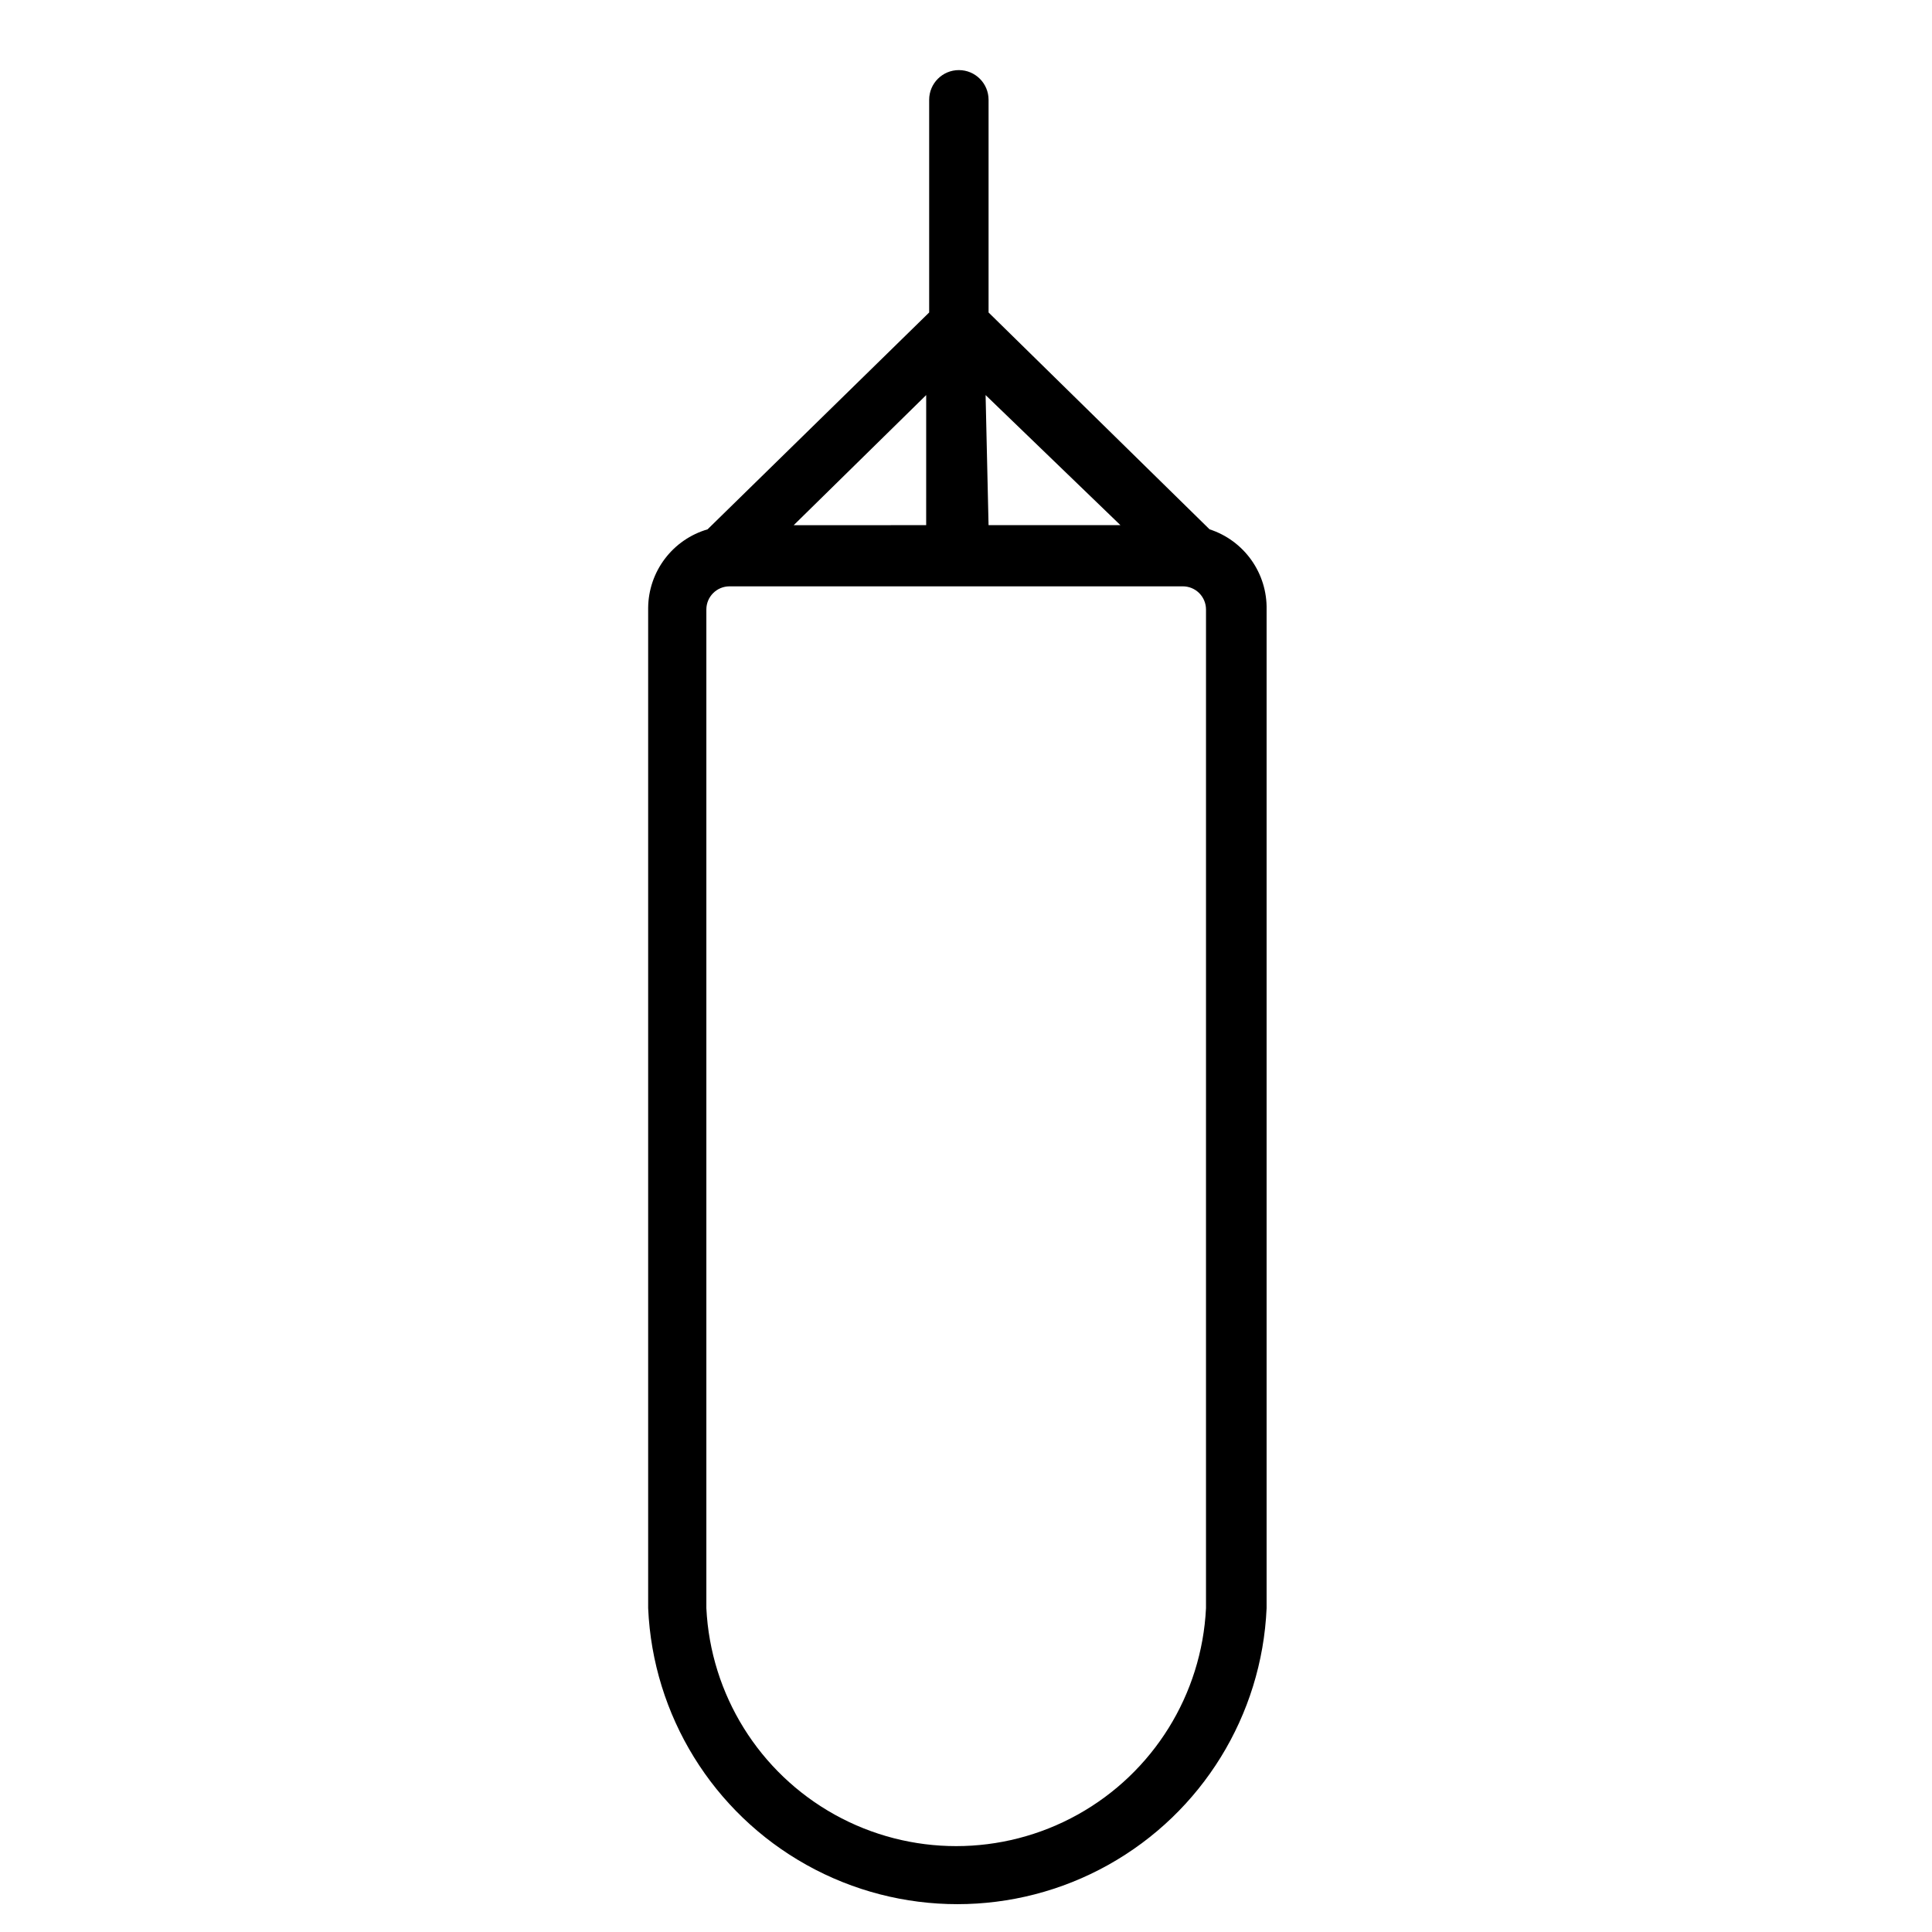 <?xml version="1.0" encoding="UTF-8"?>
<!-- Uploaded to: SVG Repo, www.svgrepo.com, Generator: SVG Repo Mixer Tools -->
<svg fill="#000000" width="800px" height="800px" version="1.1" viewBox="144 144 512 512" xmlns="http://www.w3.org/2000/svg">
 <path d="m464.55 284.28-58.57-57.469v-56.363c0-4.348-3.523-7.871-7.871-7.871s-7.871 3.523-7.871 7.871v56.363l-58.727 57.469c-4.508 1.316-8.469 4.047-11.305 7.789-2.836 3.742-4.391 8.297-4.438 12.992v265.13c1.246 28.426 17.129 54.172 41.977 68.035 24.844 13.863 55.098 13.863 79.941 0 24.844-13.863 40.73-39.609 41.977-68.035v-264.66c0.094-4.695-1.324-9.297-4.047-13.125-2.719-3.828-6.602-6.68-11.066-8.129zm-110.21-1.102 35.109-34.48-0.004 34.477zm50.852-34.48 35.738 34.477h-34.953zm58.41 321.49c-1.117 22.887-13.973 43.57-34 54.703-20.027 11.133-44.383 11.133-64.41 0-20.023-11.133-32.883-31.816-34-54.703v-264.66c0-3.391 2.75-6.141 6.141-6.141h120.13c1.629 0 3.191 0.645 4.34 1.797 1.152 1.152 1.801 2.715 1.801 4.344z"/>
</svg>